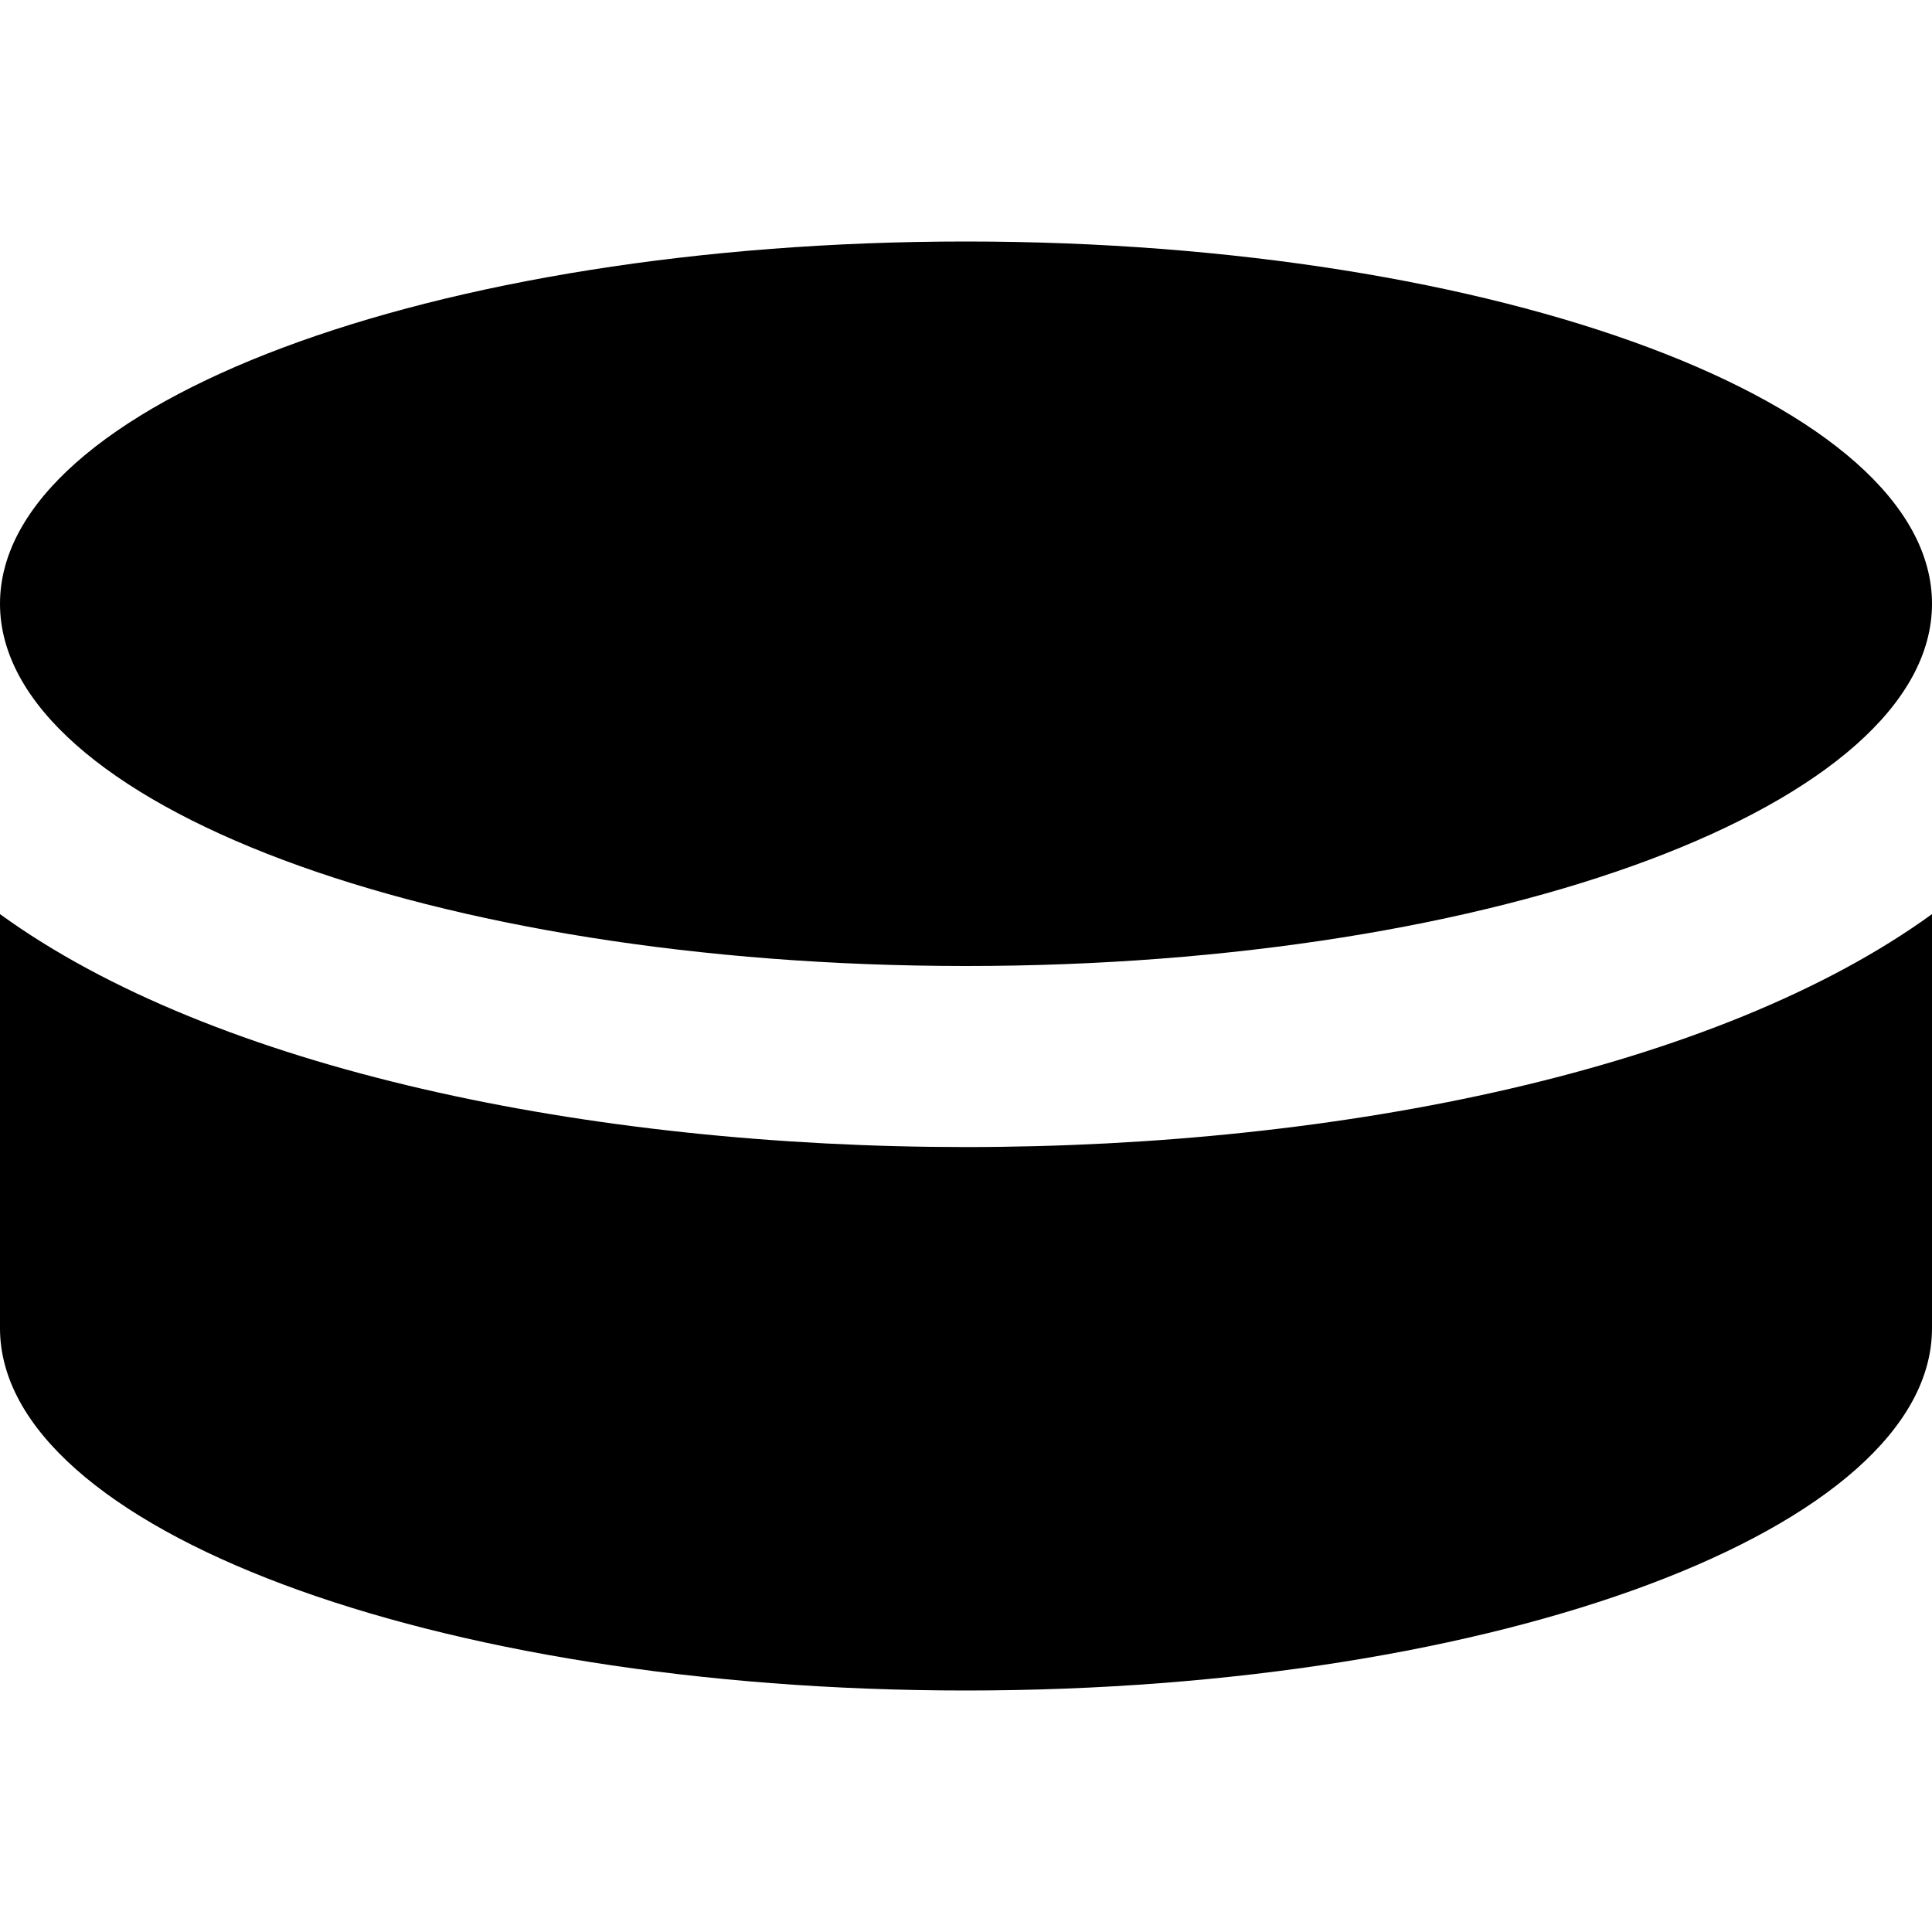 <svg xmlns="http://www.w3.org/2000/svg" viewBox="0 0 512 512"><!-- Font Awesome Pro 6.0.0-alpha2 by @fontawesome - https://fontawesome.com License - https://fontawesome.com/license (Commercial License) --><path d="M0 160C0 107 114.625 64 256 64S512 107 512 160S397.375 256 256 256S0 213 0 160ZM0 242.25V352C0 405 114.625 448 256 448S512 405 512 352V242.25C398.625 324.5 113.5 324.625 0 242.25Z"/></svg>